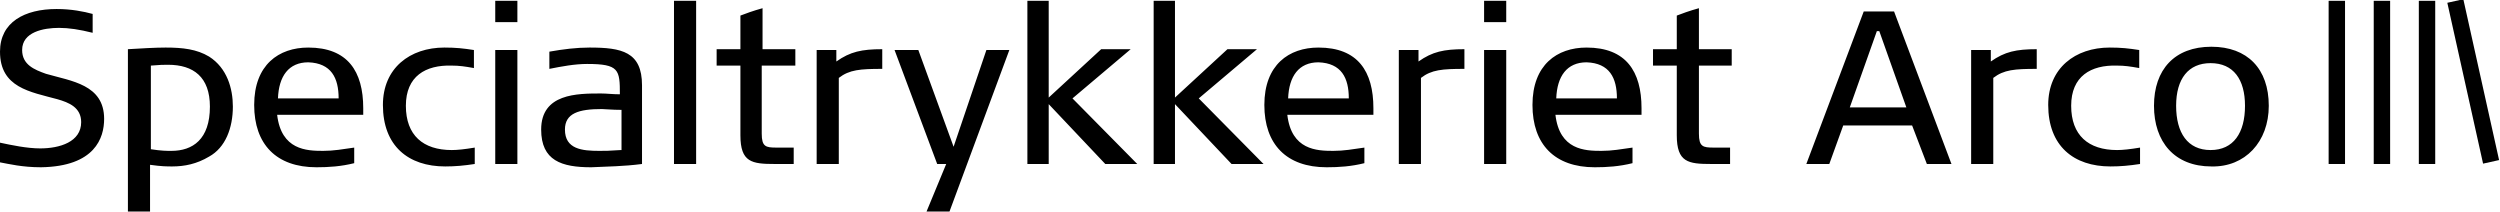 <?xml version="1.0" encoding="utf-8"?>
<!-- Generator: Adobe Illustrator 28.0.0, SVG Export Plug-In . SVG Version: 6.00 Build 0)  -->
<svg version="1.0" id="Layer_1" xmlns="http://www.w3.org/2000/svg" xmlns:xlink="http://www.w3.org/1999/xlink" x="0px" y="0px"
	 viewBox="0 0 304.9 25.9" style="enable-background:new 0 0 304.9 25.9;" xml:space="preserve">
<g>
	<rect x="284" y="0.1" width="2" height="19.9"/>
	<rect x="289.5" y="0.1" width="2" height="19.9"/>
	<rect x="295" y="0.1" width="2" height="19.9"/>
	<rect x="300.7" y="0" transform="matrix(0.976 -0.217 0.217 0.976 4.992 65.591)" width="2" height="20.1"/>
	<path d="M273.8,12.9c0,3.3-1.4,5.4-4.2,5.4c-2.8,0-4.2-2.1-4.2-5.4c0-3.3,1.5-5.2,4.2-5.2C272.4,7.7,273.8,9.7,273.8,12.9
		 M276.7,12.9c0-4.5-2.6-7.2-7-7.2c-4.5,0-7,2.8-7,7.2c0,4.4,2.5,7.4,7,7.4C273.8,20.4,276.7,17.3,276.7,12.9 M261,20v-2
		c-1.2,0.2-2.1,0.3-2.8,0.3c-3.5,0-5.6-1.8-5.6-5.4c0-3.6,2.4-5,5.6-4.9c0.9,0,1.6,0.1,2.7,0.3V6.1c-1.3-0.2-2.2-0.3-3.6-0.3
		c-4.2,0-7.5,2.5-7.5,7c0,5,3.1,7.5,7.6,7.5C258.6,20.3,259.7,20.2,261,20 M248.4,8.4V6c-2.5,0-3.9,0.3-5.6,1.5V6.1h-2.4V20h2.7V9.5
		C244.4,8.5,245.7,8.4,248.4,8.4 M232.5,13.1h-6.9l3.3-9.3h0.3L232.5,13.1z M238,20l-7-18.6h-3.7l-7,18.6h2.8l1.7-4.7h8.4L235,20
		H238z M211.2,8v-2h-4V1c-1.1,0.3-2.2,0.7-2.7,0.9v4.1h-2.9v2h2.9v8.5c0,3.3,1.4,3.5,4.2,3.5h2.3v-2H209c-1.3,0-1.8-0.1-1.8-1.7V8
		H211.2z M197.2,12h-7.4c0.1-2.7,1.3-4.4,3.7-4.4C196.3,7.7,197.2,9.5,197.2,12 M200.2,13.9v-0.7c0-4.5-1.9-7.4-6.7-7.4
		c-3.6,0-6.6,2.1-6.6,7c0,4.8,2.7,7.6,7.6,7.6c1.5,0,3-0.1,4.6-0.5v-1.9c-1.4,0.2-2.5,0.4-3.8,0.4c-2,0-5.1-0.1-5.6-4.4H200.2z
		 M183.6,0.1H181v2.6h2.7V0.1z M183.6,6.1H181V20h2.7V6.1z M178.6,8.4V6c-2.5,0-3.9,0.3-5.6,1.5V6.1h-2.4V20h2.7V9.5
		C174.6,8.5,175.9,8.4,178.6,8.4 M164.5,12h-7.4c0.1-2.7,1.3-4.4,3.7-4.4C163.6,7.7,164.5,9.5,164.5,12 M167.5,13.9v-0.7
		c0-4.5-1.9-7.4-6.7-7.4c-3.6,0-6.6,2.1-6.6,7c0,4.8,2.7,7.6,7.6,7.6c1.5,0,3-0.1,4.6-0.5v-1.9c-1.4,0.2-2.5,0.4-3.8,0.4
		c-2,0-5.1-0.1-5.6-4.4H167.5z M154.1,20l-7.9-8l7.1-6h-3.6l-6.4,5.9V0.1h-2.6V20h2.6v-7.3l6.9,7.3H154.1z M138.7,20l-7.9-8l7.1-6
		h-3.6l-6.4,5.9V0.1h-2.6V20h2.6v-7.3l6.9,7.3H138.7z M123.1,6.1h-2.8l-4,11.8L112,6.1h-2.9l5.2,13.9h1.1l-2.4,5.8h2.8L123.1,6.1z
		 M107.6,8.4V6c-2.5,0-3.9,0.3-5.6,1.5V6.1h-2.4V20h2.7V9.5C103.6,8.5,104.9,8.4,107.6,8.4 M97,8v-2h-4V1c-1.1,0.3-2.2,0.7-2.7,0.9
		v4.1h-2.9v2h2.9v8.5c0,3.3,1.4,3.5,4.2,3.5h2.3v-2h-2.1c-1.3,0-1.8-0.1-1.8-1.7V8H97z M84.9,0.1h-2.7V20h2.7V0.1z M75.7,18.3
		c-1.4,0.1-1.9,0.1-2.6,0.1c-2.1,0-4.2-0.2-4.2-2.6c0-2,1.7-2.5,4.5-2.5c0.4,0,1.2,0.1,2.4,0.1V18.3z M78.3,20v-9.6
		c0-4.1-2.5-4.6-6.4-4.6c-1.6,0-3.2,0.2-4.9,0.5v2.1c1.5-0.3,3.1-0.6,4.6-0.6c3.9,0,4,0.7,4,3.7c-0.9,0-1.6-0.1-2.3-0.1
		c-2.9,0-7.3,0-7.3,4.4c0,3.8,2.5,4.6,6.1,4.6C74.1,20.3,76,20.3,78.3,20 M63.1,0.1h-2.7v2.6h2.7V0.1z M63.1,6.1h-2.7V20h2.7V6.1z
		 M57.9,20v-2c-1.2,0.2-2.1,0.3-2.8,0.3c-3.5,0-5.6-1.8-5.6-5.4c0-3.6,2.4-5,5.6-4.9c0.9,0,1.6,0.1,2.7,0.3V6.1
		c-1.3-0.2-2.2-0.3-3.6-0.3c-4.2,0-7.5,2.5-7.5,7c0,5,3.1,7.5,7.6,7.5C55.5,20.3,56.6,20.2,57.9,20 M41.3,12h-7.4
		c0.1-2.7,1.3-4.4,3.7-4.4C40.4,7.7,41.3,9.5,41.3,12 M44.3,13.9v-0.7c0-4.5-1.9-7.4-6.7-7.4c-3.6,0-6.6,2.1-6.6,7
		c0,4.8,2.7,7.6,7.6,7.6c1.5,0,3-0.1,4.6-0.5v-1.9c-1.4,0.2-2.5,0.4-3.8,0.4c-2,0-5.1-0.1-5.6-4.4H44.3z M25.6,13
		c0,4-2.1,5.4-4.7,5.4c-0.6,0-1.2,0-2.5-0.2V8c1.1-0.1,1.6-0.1,2.1-0.1C23.6,7.9,25.6,9.4,25.6,13 M28.4,13c0-2.2-0.7-4.7-2.9-6.1
		C24,6,22.3,5.8,20.2,5.8c-1.2,0-3,0.1-4.6,0.2v19.8h2.7v-5.7c1.4,0.2,2.1,0.2,2.7,0.2c1.5,0,3-0.3,4.5-1.2
		C27.5,18,28.4,15.6,28.4,13 M12.7,14.5c0-4.2-4-4.6-7.1-5.5C4.2,8.5,2.7,7.9,2.7,6.1c0-2.2,2.6-2.7,4.5-2.7c1.2,0,2.5,0.2,4.1,0.6
		V1.7c-1.1-0.3-2.6-0.6-4.4-0.6C3,1.1,0,2.7,0,6.3c0,4.4,3.7,4.9,7,5.8c1.4,0.4,2.9,1,2.9,2.8c0,2.4-2.6,3.2-5,3.2
		c-1.6,0-3.5-0.4-4.9-0.7v2.4c1.1,0.2,2.7,0.6,5,0.6C11.6,20.3,12.7,16.8,12.7,14.5"/>
</g>
<g>
</g>
<g>
</g>
<g>
</g>
<g>
</g>
<g>
</g>
<g>
</g>
</svg>
